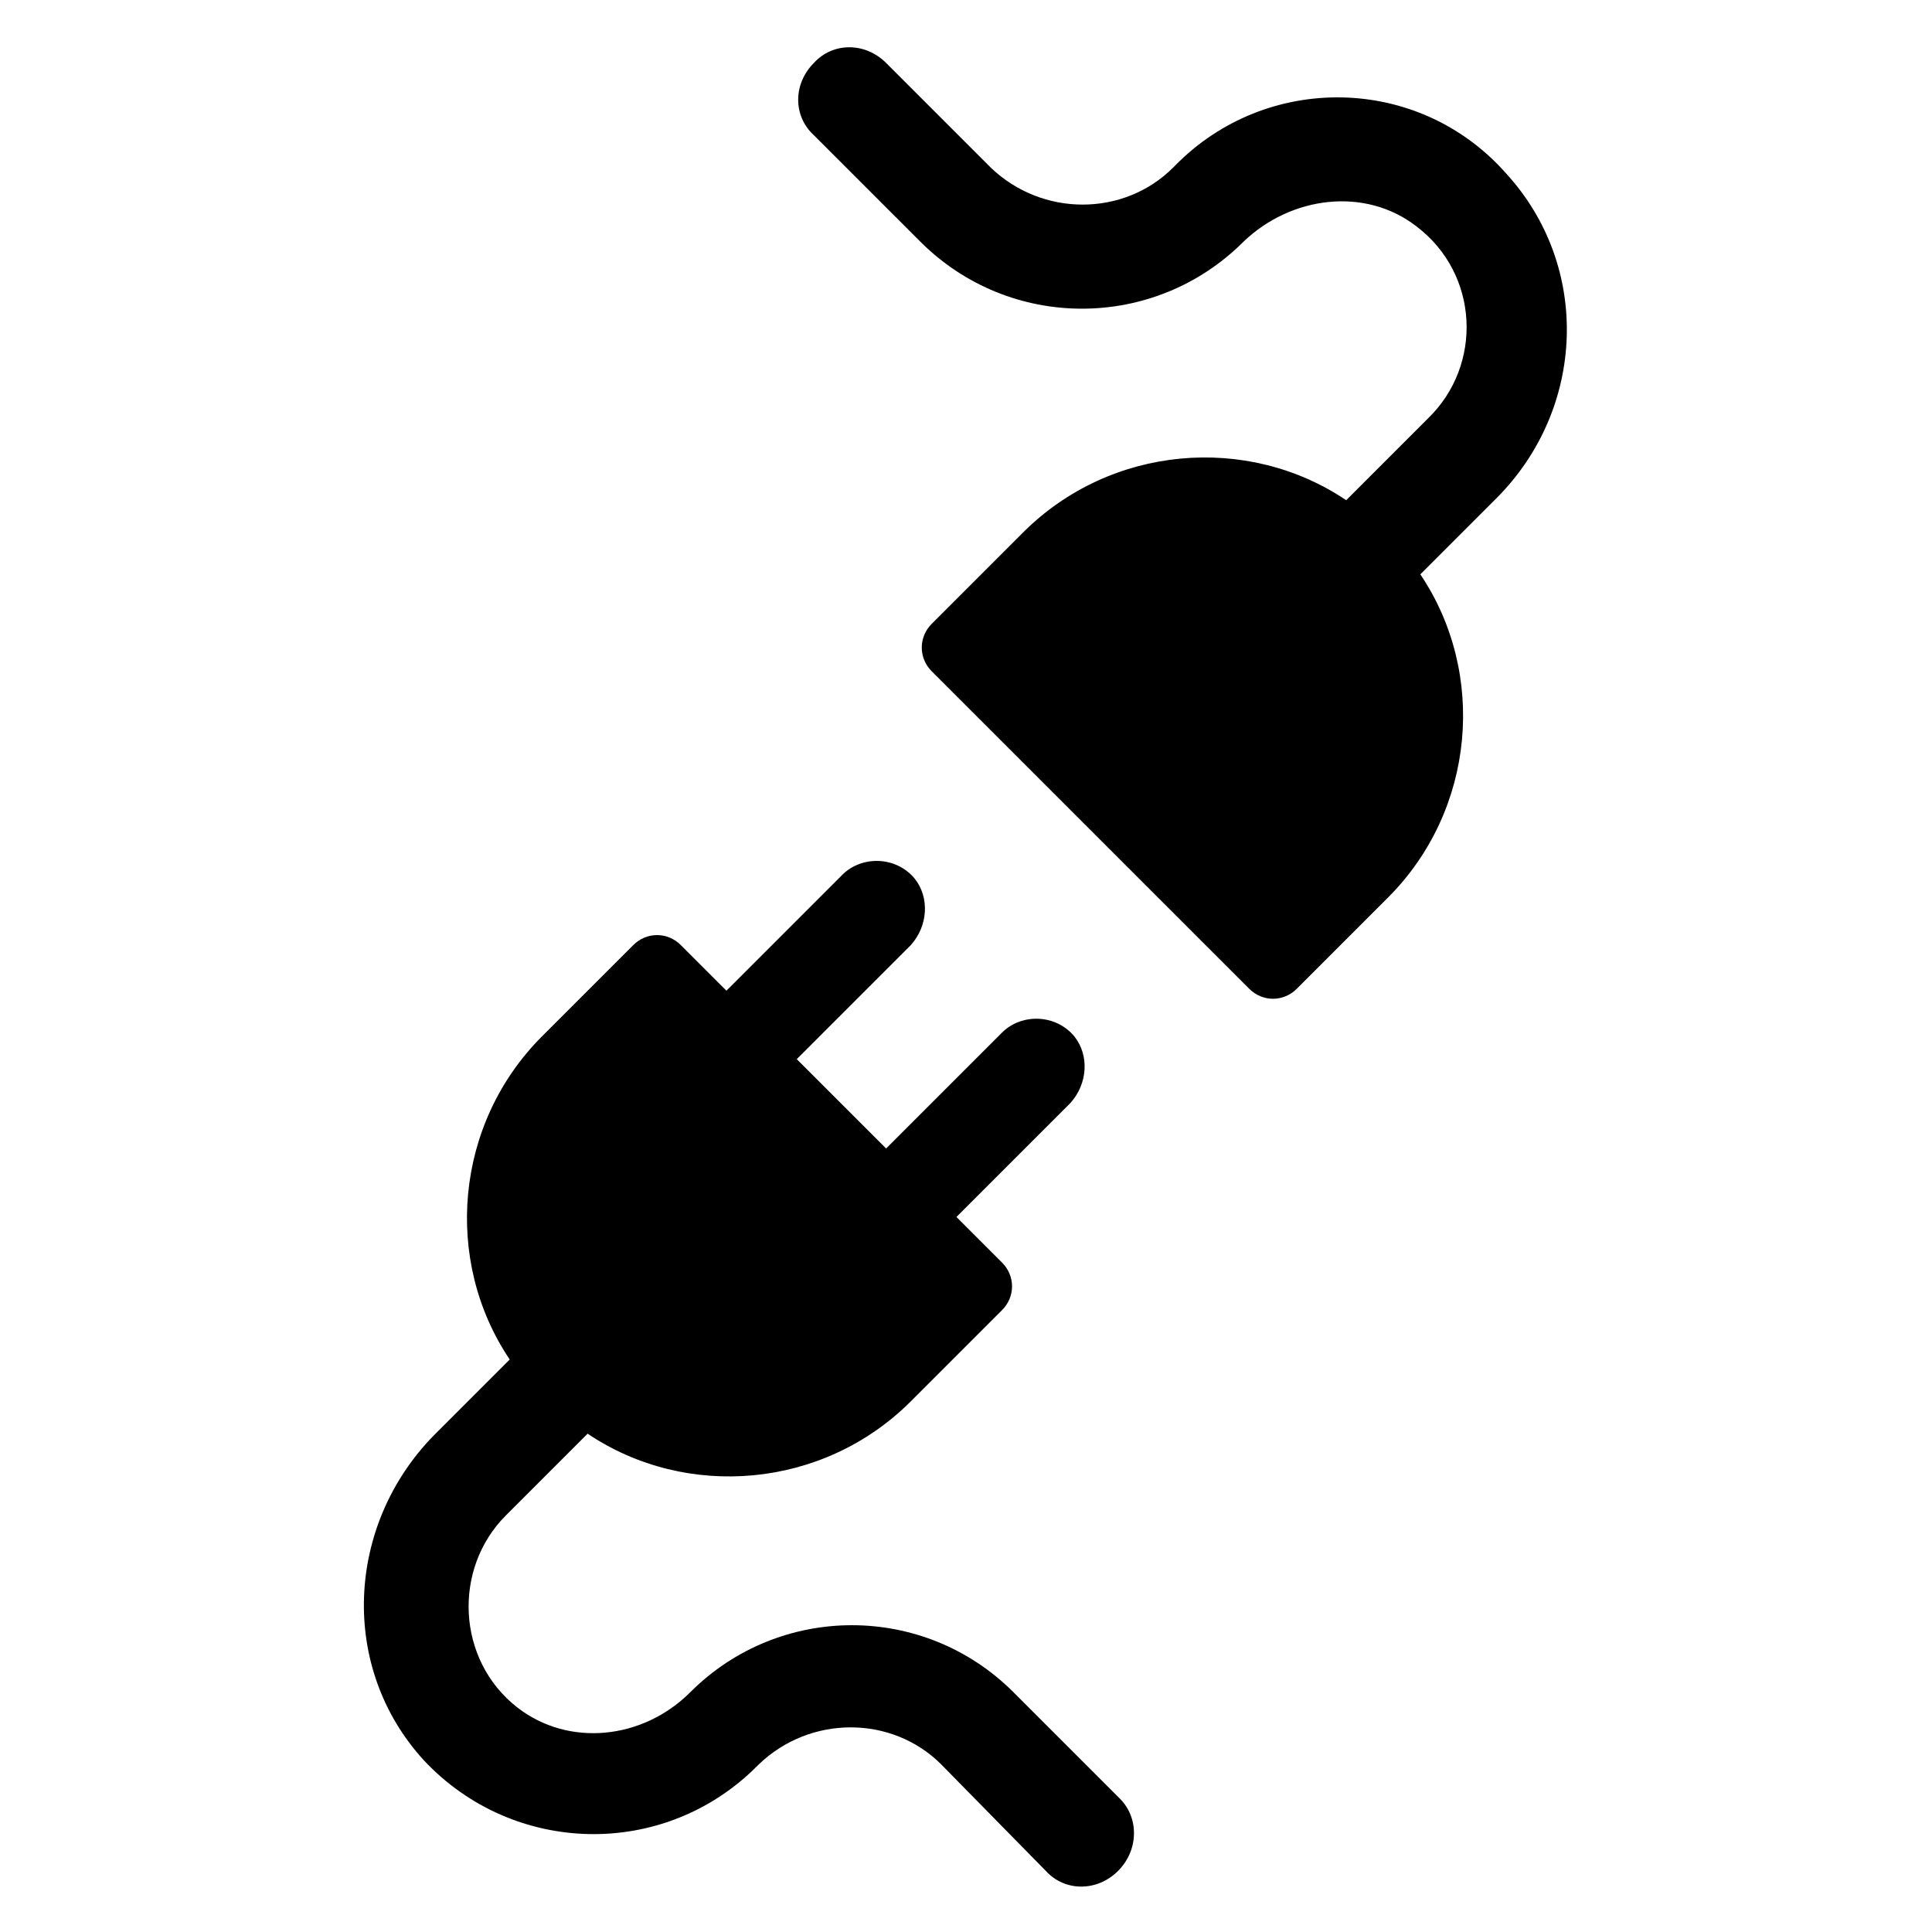 <?xml version="1.0" encoding="UTF-8"?>
<!-- Uploaded to: ICON Repo, www.iconrepo.com, Generator: ICON Repo Mixer Tools -->
<svg fill="#000000" width="800px" height="800px" version="1.1" viewBox="144 144 512 512" xmlns="http://www.w3.org/2000/svg">
 <path d="m440.3 639.81c-5.543 5.543-14.105 5.543-19.145 0l-27.711-28.215c-13.098-13.098-34.762-13.098-48.367 0l-0.504 0.504c-24.688 24.688-64.488 23.68-88.168-1.512-22.668-24.688-20.652-62.473 2.523-86.148l20.152-20.152c-17.633-26.199-14.609-62.473 8.566-85.648l24.184-24.184c3.527-3.527 9.07-3.527 12.594 0l12.09 12.09 30.73-30.73c5.039-5.039 14.105-5.039 19.145 1.008 4.031 5.039 3.527 12.594-1.008 17.633l-30.23 30.23 23.68 23.68 30.73-30.73c5.039-5.039 14.105-5.039 19.145 1.008 4.031 5.039 3.527 12.594-1.008 17.633l-30.23 30.23 12.09 12.09c3.527 3.527 3.527 9.07 0 12.594l-24.184 24.184c-23.176 23.176-59.449 26.199-85.648 8.566l-21.664 21.664c-14.105 14.105-13.098 38.289 3.023 50.883 13.602 10.578 33.25 8.566 45.848-4.031 23.68-23.68 61.969-23.68 85.648 0l28.215 28.215c5.043 5.035 5.043 13.598-0.496 19.141zm22.672-245.86 12.09 12.09c3.527 3.527 9.07 3.527 12.594 0l24.184-24.184c23.176-23.176 26.199-59.449 8.566-85.648l20.152-20.152c23.68-23.68 25.191-61.465 2.519-86.152-23.176-26.195-63.48-26.699-87.664-2.012l-0.504 0.504c-13.098 13.098-34.762 13.098-48.367 0l-27.711-27.711c-5.543-5.543-14.105-5.543-19.145 0-5.543 5.543-5.543 14.105 0 19.145l28.215 28.215c23.68 23.68 61.969 23.68 85.648 0 12.594-12.09 32.242-14.609 45.848-4.031 16.625 12.594 17.633 36.777 3.023 50.883l-21.664 21.664c-26.199-17.633-62.473-14.609-85.648 8.566l-24.184 24.184c-3.527 3.527-3.527 9.07 0 12.594z"/>
</svg>